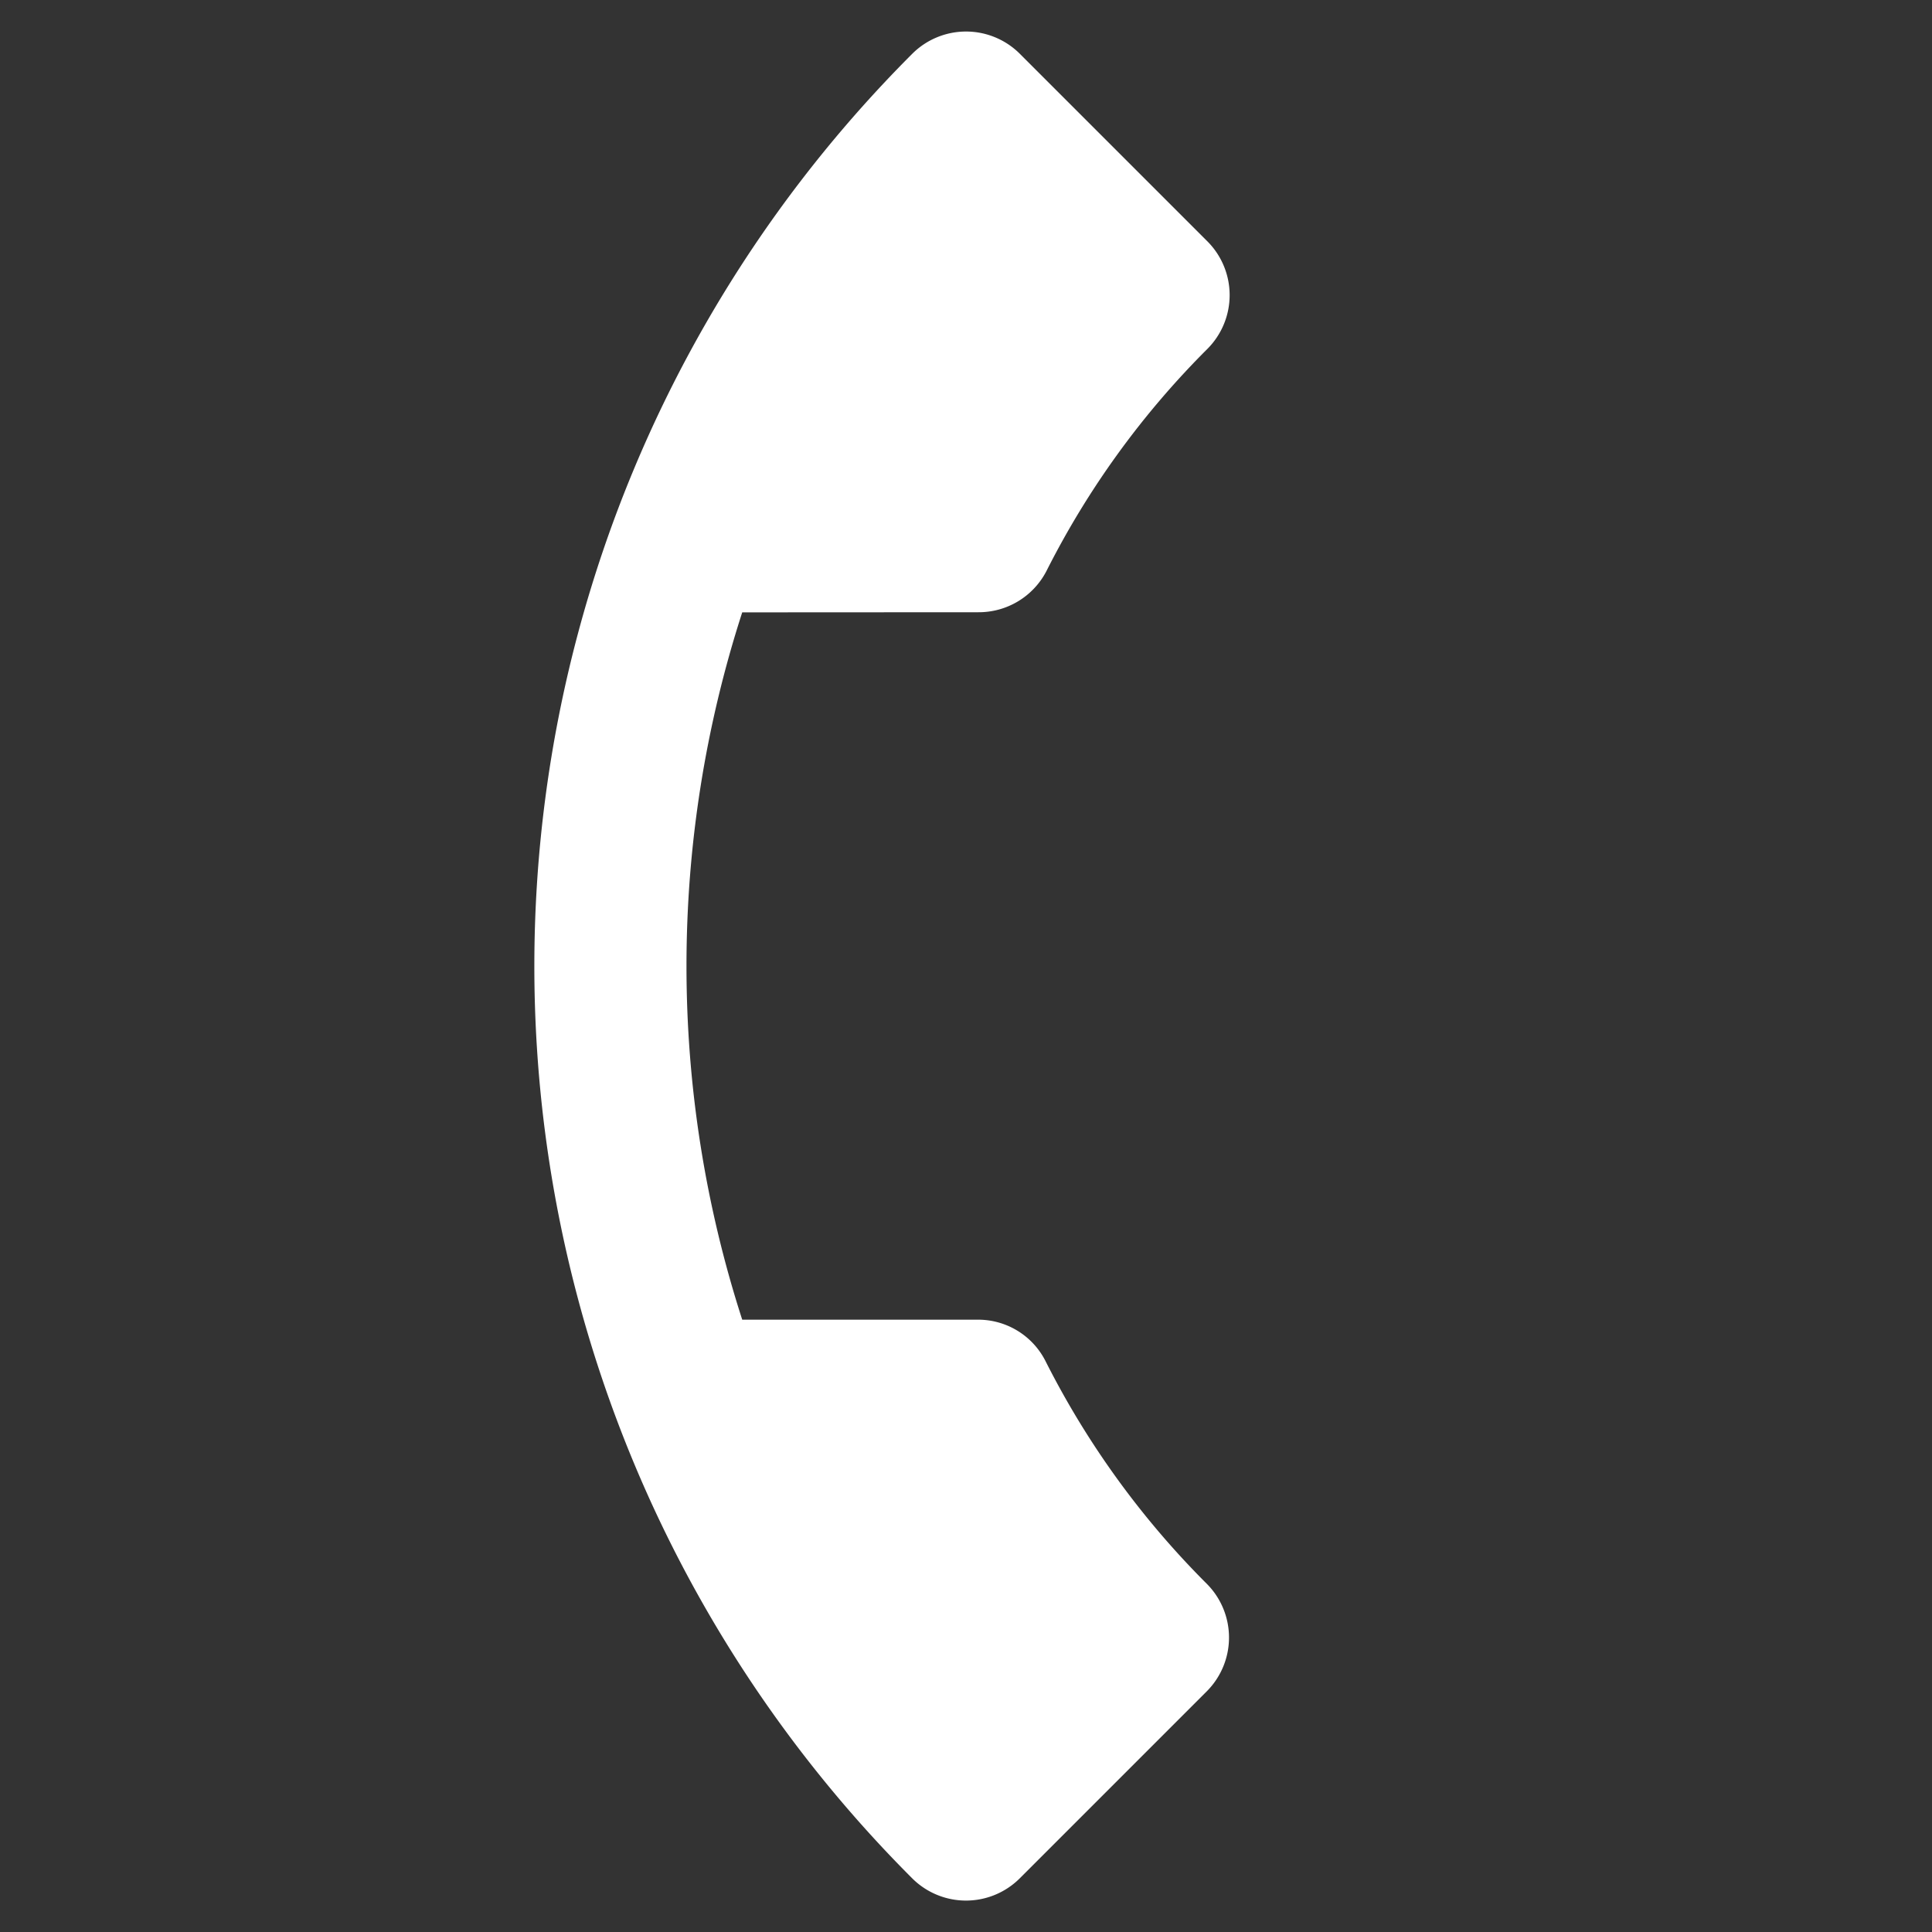 <svg xmlns="http://www.w3.org/2000/svg" width="21.497" height="21.497" viewBox="0 0 21.497 21.497">
  <rect x="0" y="0" width="21.497" height="21.497" fill="#333333" stroke="none"/>
  <path id="Icon_material-call" data-name="Icon material-call" d="M3.057,6.579a12.793,12.793,0,0,0,5.565,5.565l1.858-1.858a.84.84,0,0,1,.861-.2,9.633,9.633,0,0,0,3.015.481.847.847,0,0,1,.845.844v2.947a.847.847,0,0,1-.844.844A14.355,14.355,0,0,1,0,.844.847.847,0,0,1,.844,0H3.8a.847.847,0,0,1,.844.844,9.594,9.594,0,0,0,.481,3.015.848.848,0,0,1-.211.861L3.057,6.579Z" transform="translate(10.749) rotate(45)" fill="#fff"/>
</svg>
